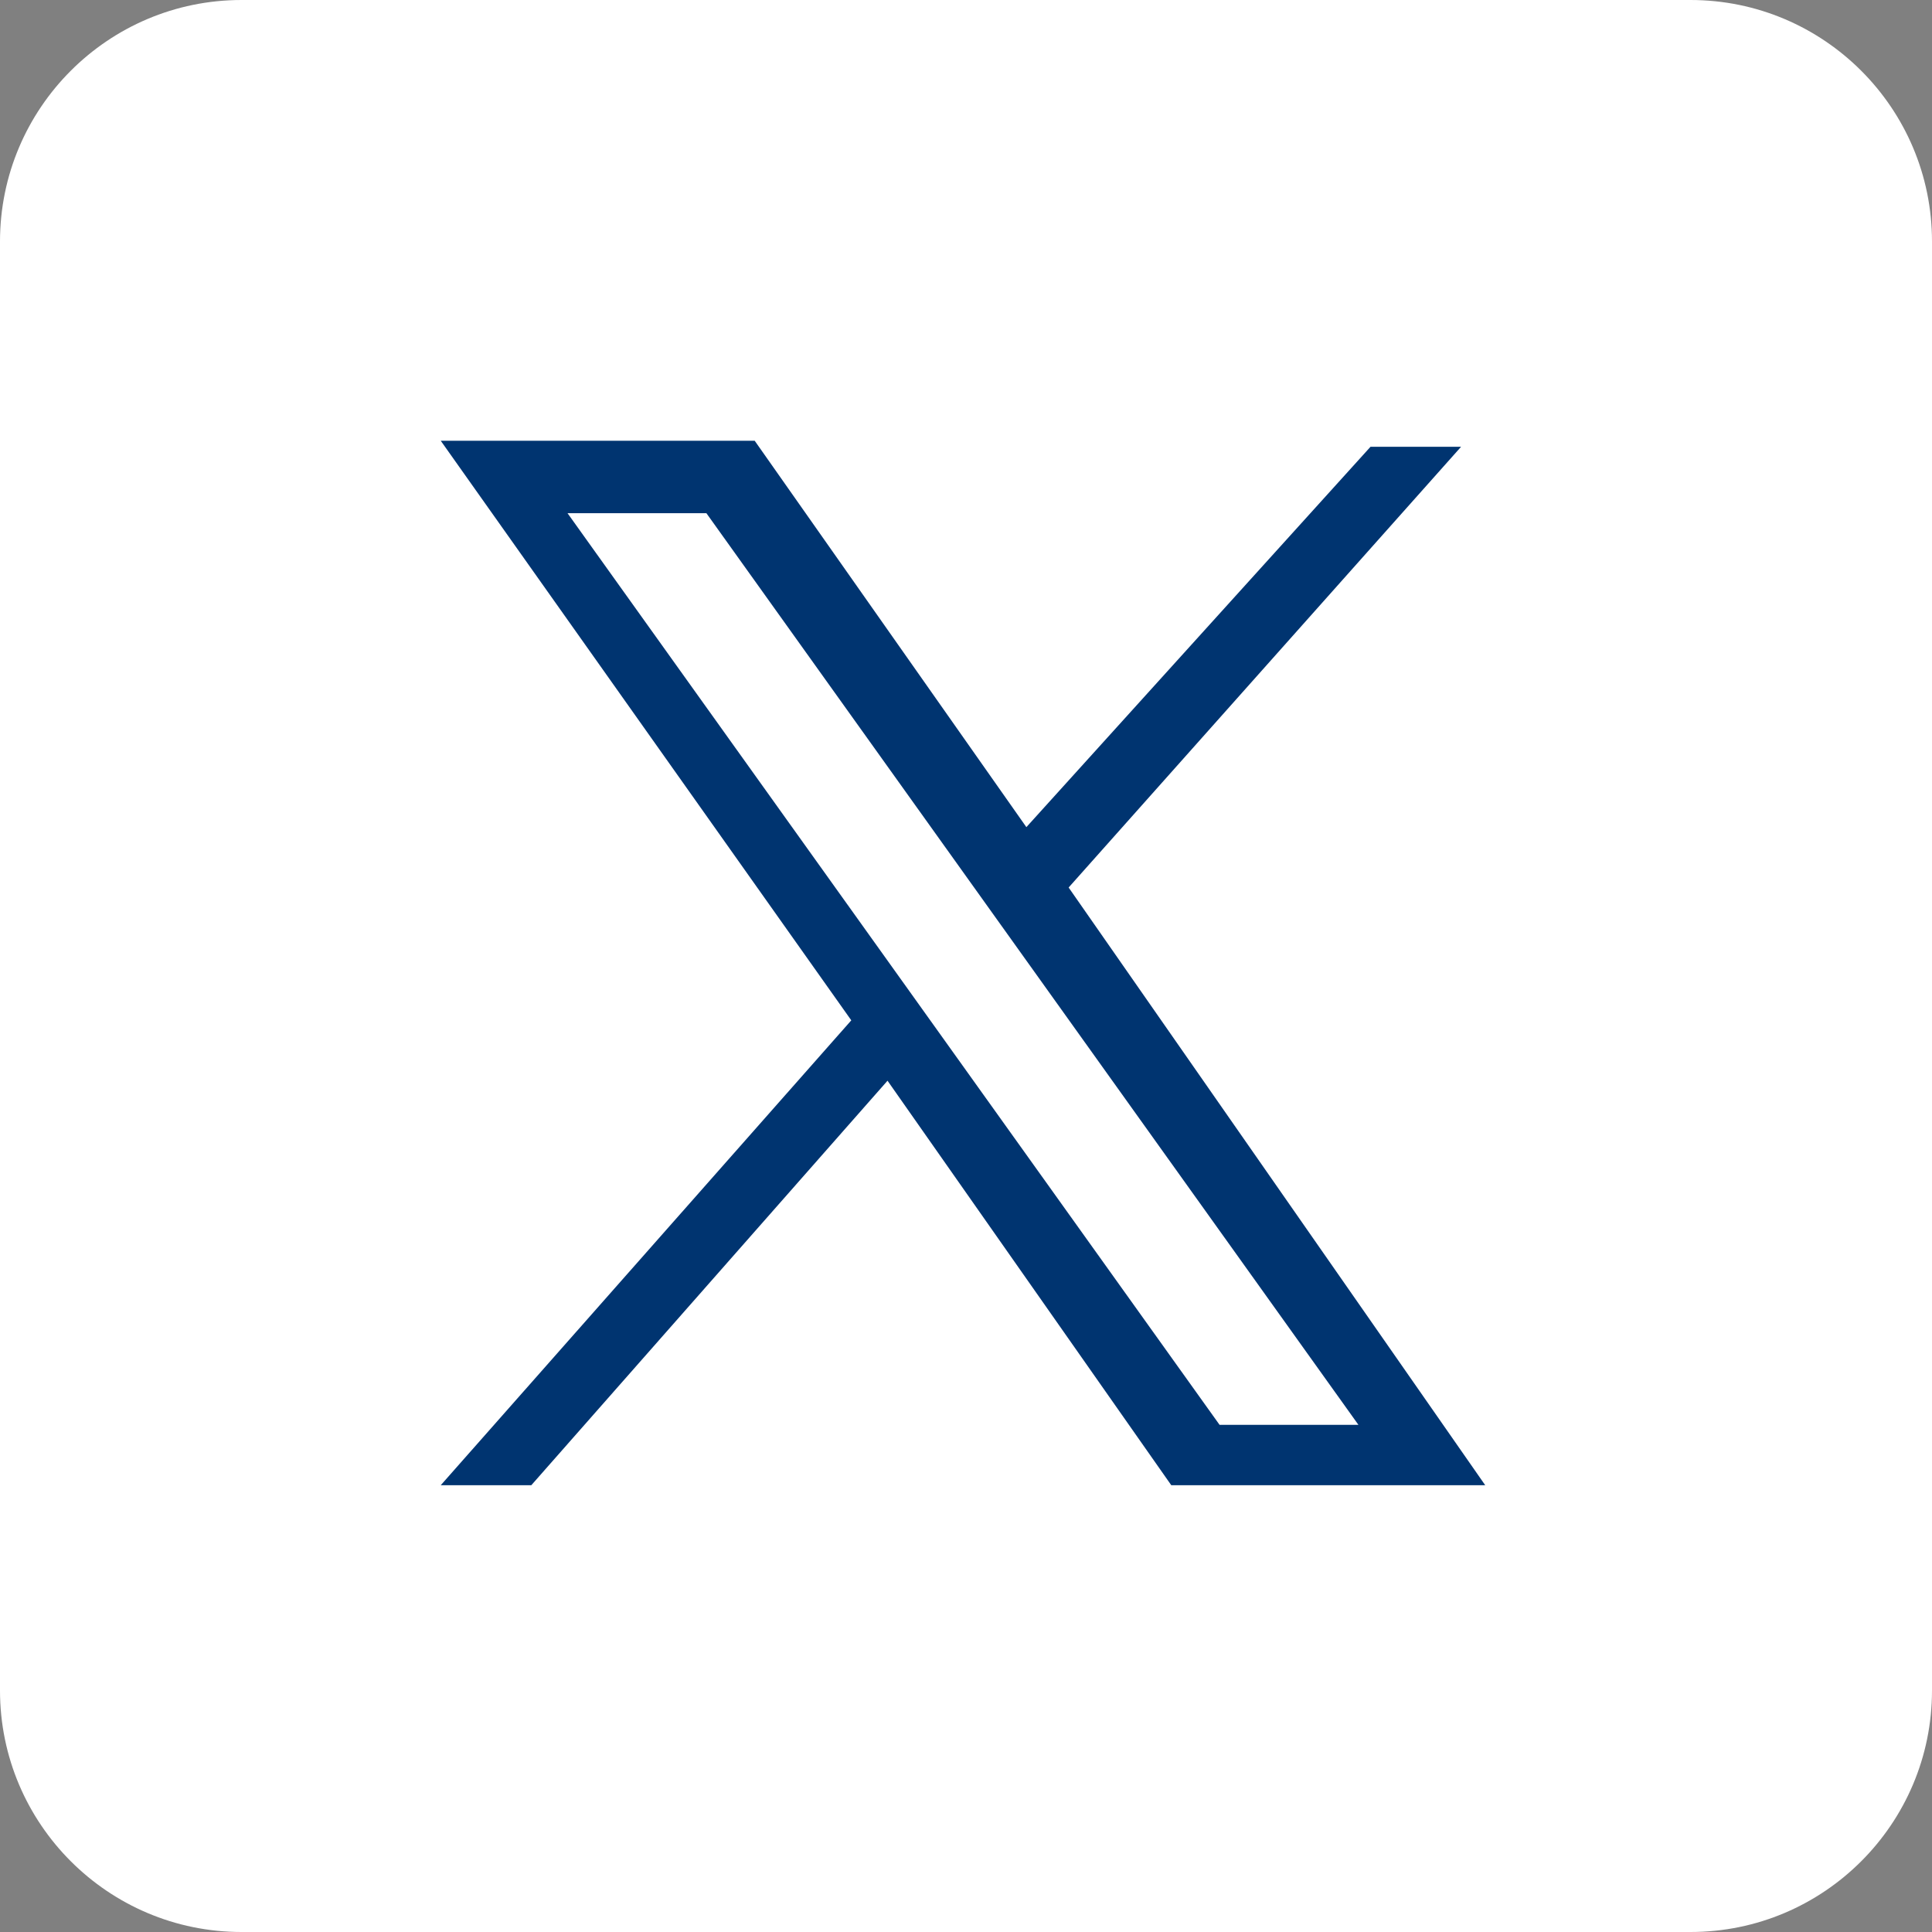 <svg width="32" height="32" fill="none" xmlns="http://www.w3.org/2000/svg">
    <rect width="100%" height="100%" fill="#808080" stroke="none"/>
    <path d="M28 32H4c-2.208 0-4-1.792-4-4V4c0-2.208 1.792-4 4-4h24c2.208 0 4 1.792 4 4v24c0 2.208-1.792 4-4 4z"
          fill="#fff"/>
    <path d="M17.7,14.7l6.5-7.3h-1.5L17,13.7l-4.5-6.4H7.3l6.8,9.6l-6.8,7.7h1.5l5.9-6.7l4.7,6.7h5.2 M9.4,8.5h2.3
	l10.8,15.1h-2.3" fill="#003470"/>
</svg>